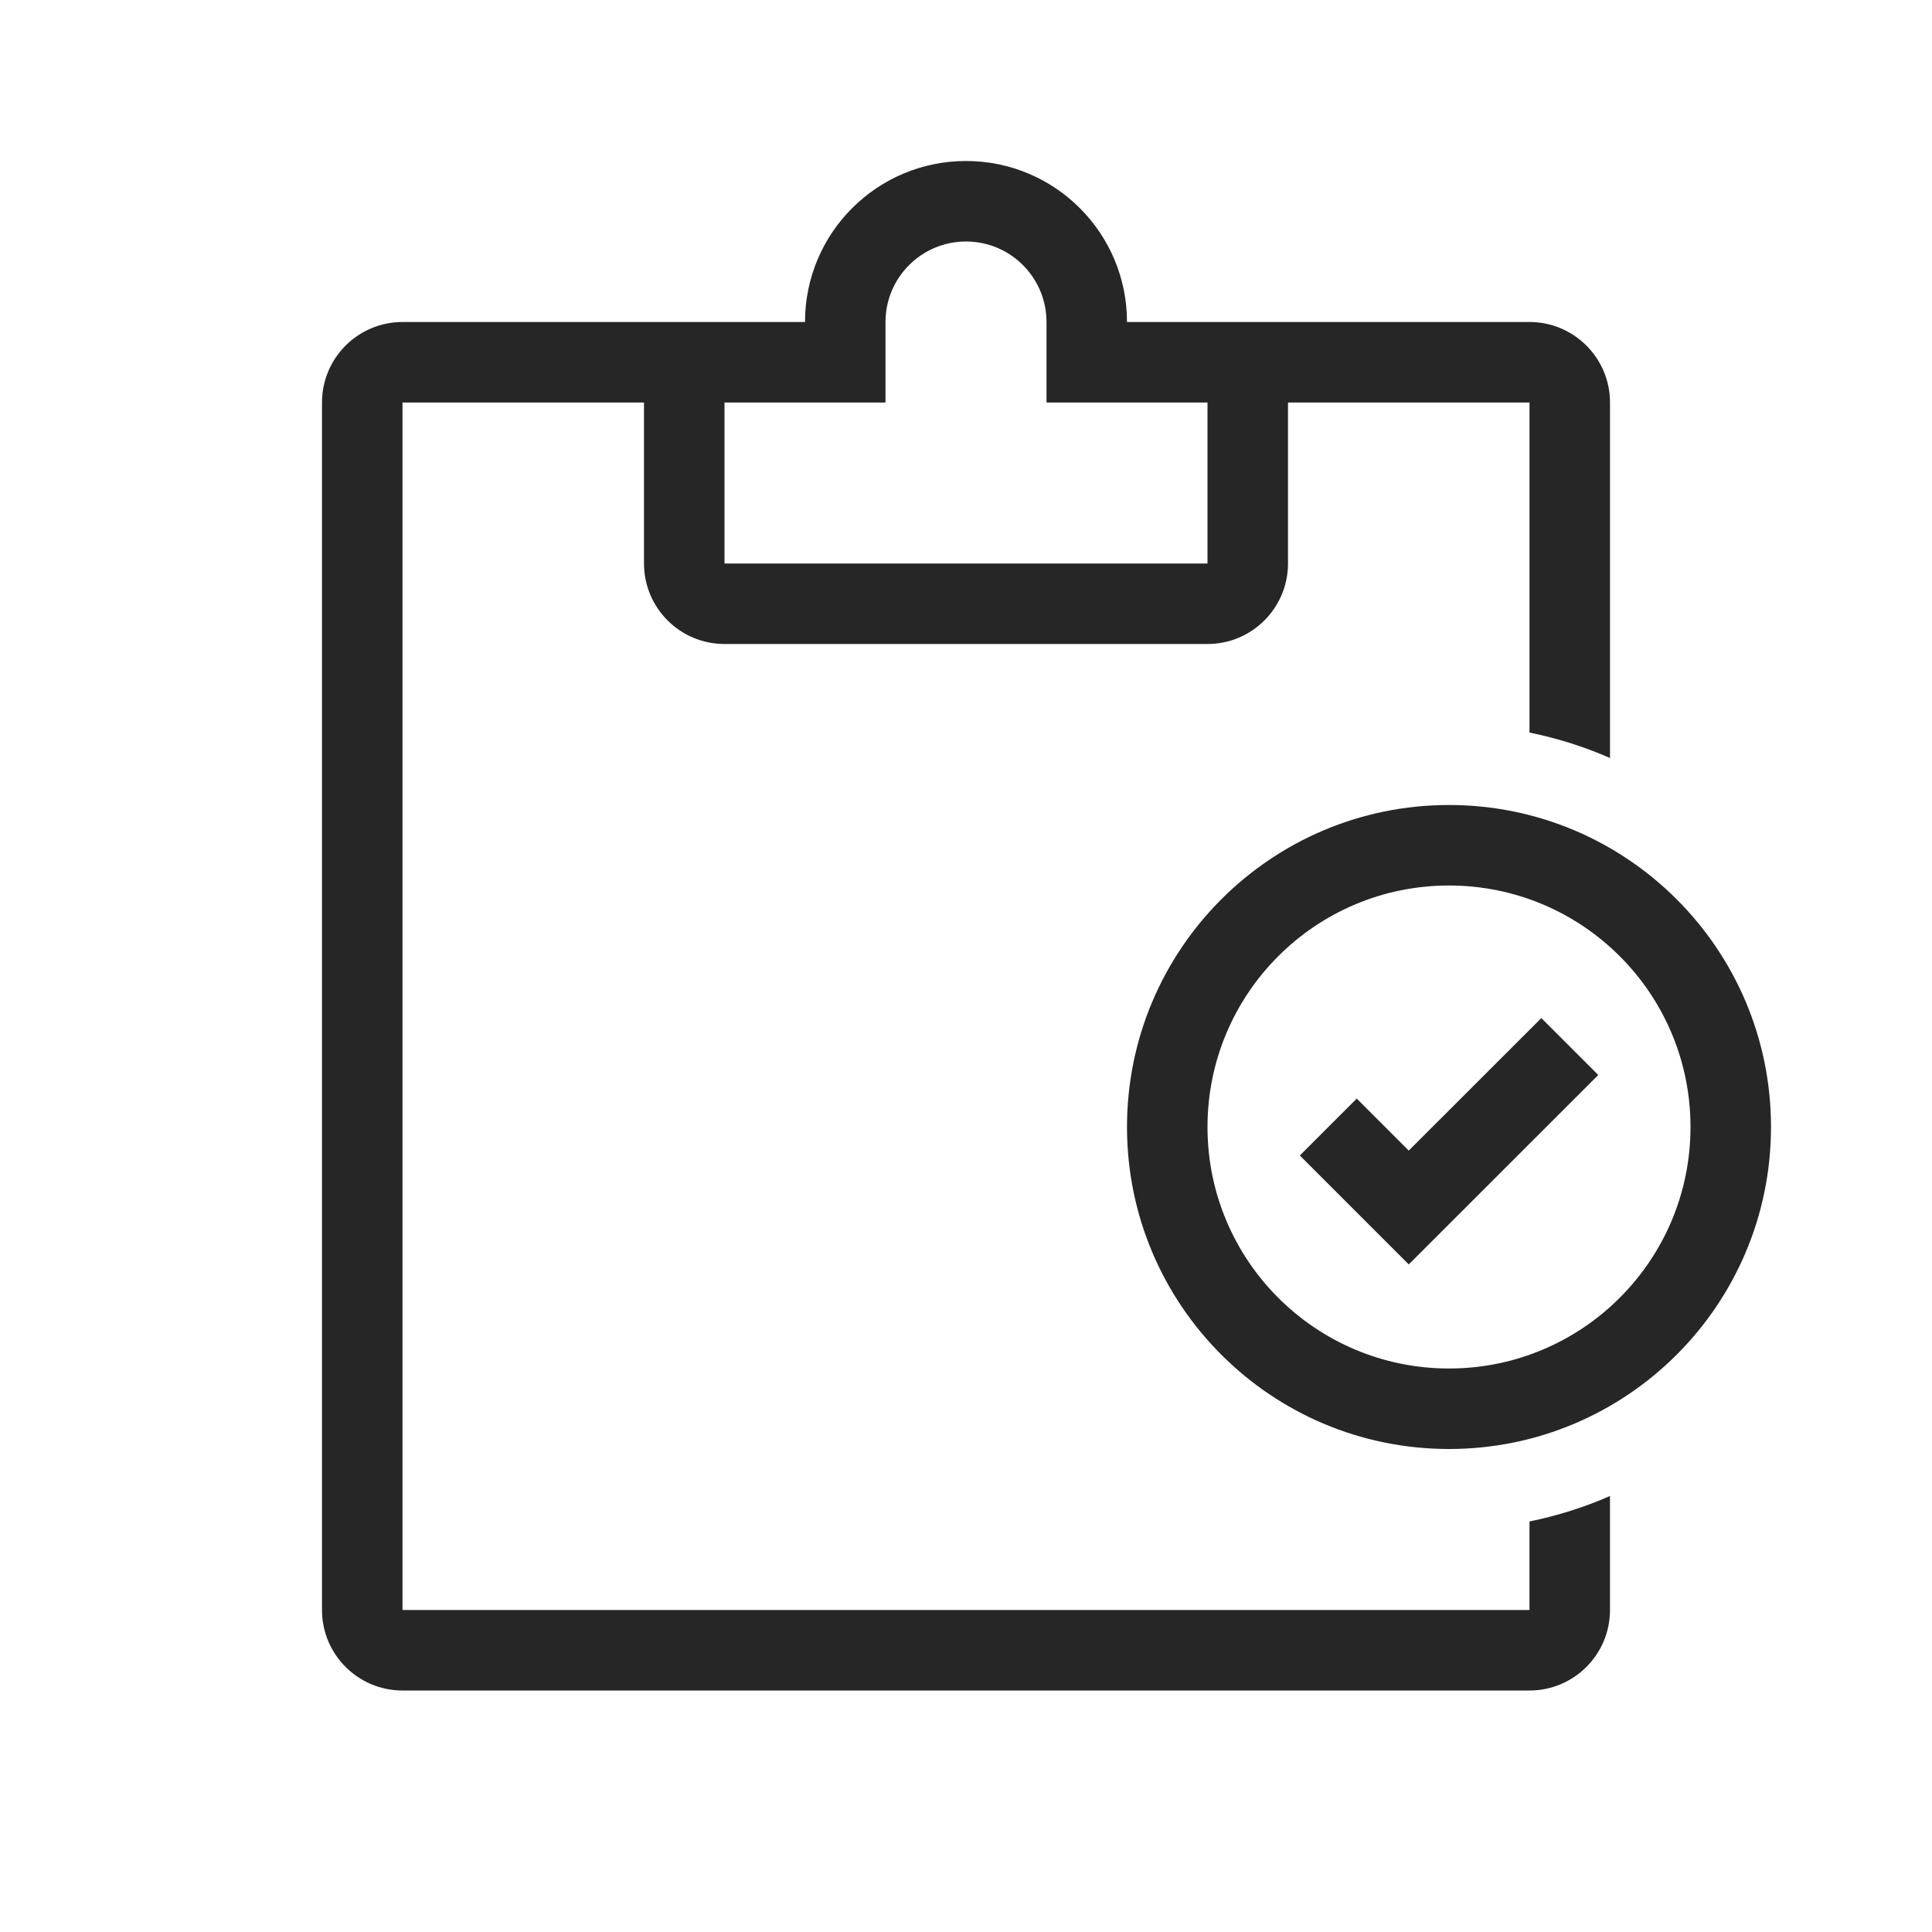<?xml version="1.0" encoding="UTF-8"?>
<svg version="1.1" viewBox="0 0 24 24" xmlns="http://www.w3.org/2000/svg" xmlns:xlink="http://www.w3.org/1999/xlink">
    <!--Generated by IJSVG (https://github.com/iconjar/IJSVG)-->
    <g fill="#262626" fill-rule="evenodd">
        <path d="M10,4c0,-1.105 0.895,-2 2,-2c1.105,0 2,0.895 2,2h5c0.552,0 1,0.448 1,1v4.416c-0.318,-0.139 -0.652,-0.245 -1,-0.316v-4.1h-3v2c0,0.552 -0.448,1 -1,1h-6c-0.552,0 -1,-0.448 -1,-1v-2h-3v15h14v-1.1c0.348,-0.071 0.682,-0.177 1,-0.316v1.416c0,0.552 -0.448,1 -1,1h-14c-0.552,0 -1,-0.448 -1,-1v-15c0,-0.552 0.448,-1 1,-1h5Zm2,-1c0.552,0 1,0.448 1,1v1h2v2h-6v-2h2v-1c0,-0.552 0.448,-1 1,-1Z"></path>
        <path d="M18,17c1.657,0 3,-1.343 3,-3c0,-1.657 -1.343,-3 -3,-3c-1.657,0 -3,1.343 -3,3c0,1.657 1.343,3 3,3Zm4,-3c0,2.209 -1.791,4 -4,4c-2.209,0 -4,-1.791 -4,-4c0,-2.209 1.791,-4 4,-4c2.209,0 4,1.791 4,4Z"></path>
        <path d="M19.854,13.354l-2.354,2.353l-1.353,-1.353l0.707,-0.707l0.646,0.646l1.647,-1.646l0.707,0.707Z"></path>
    </g>
</svg>